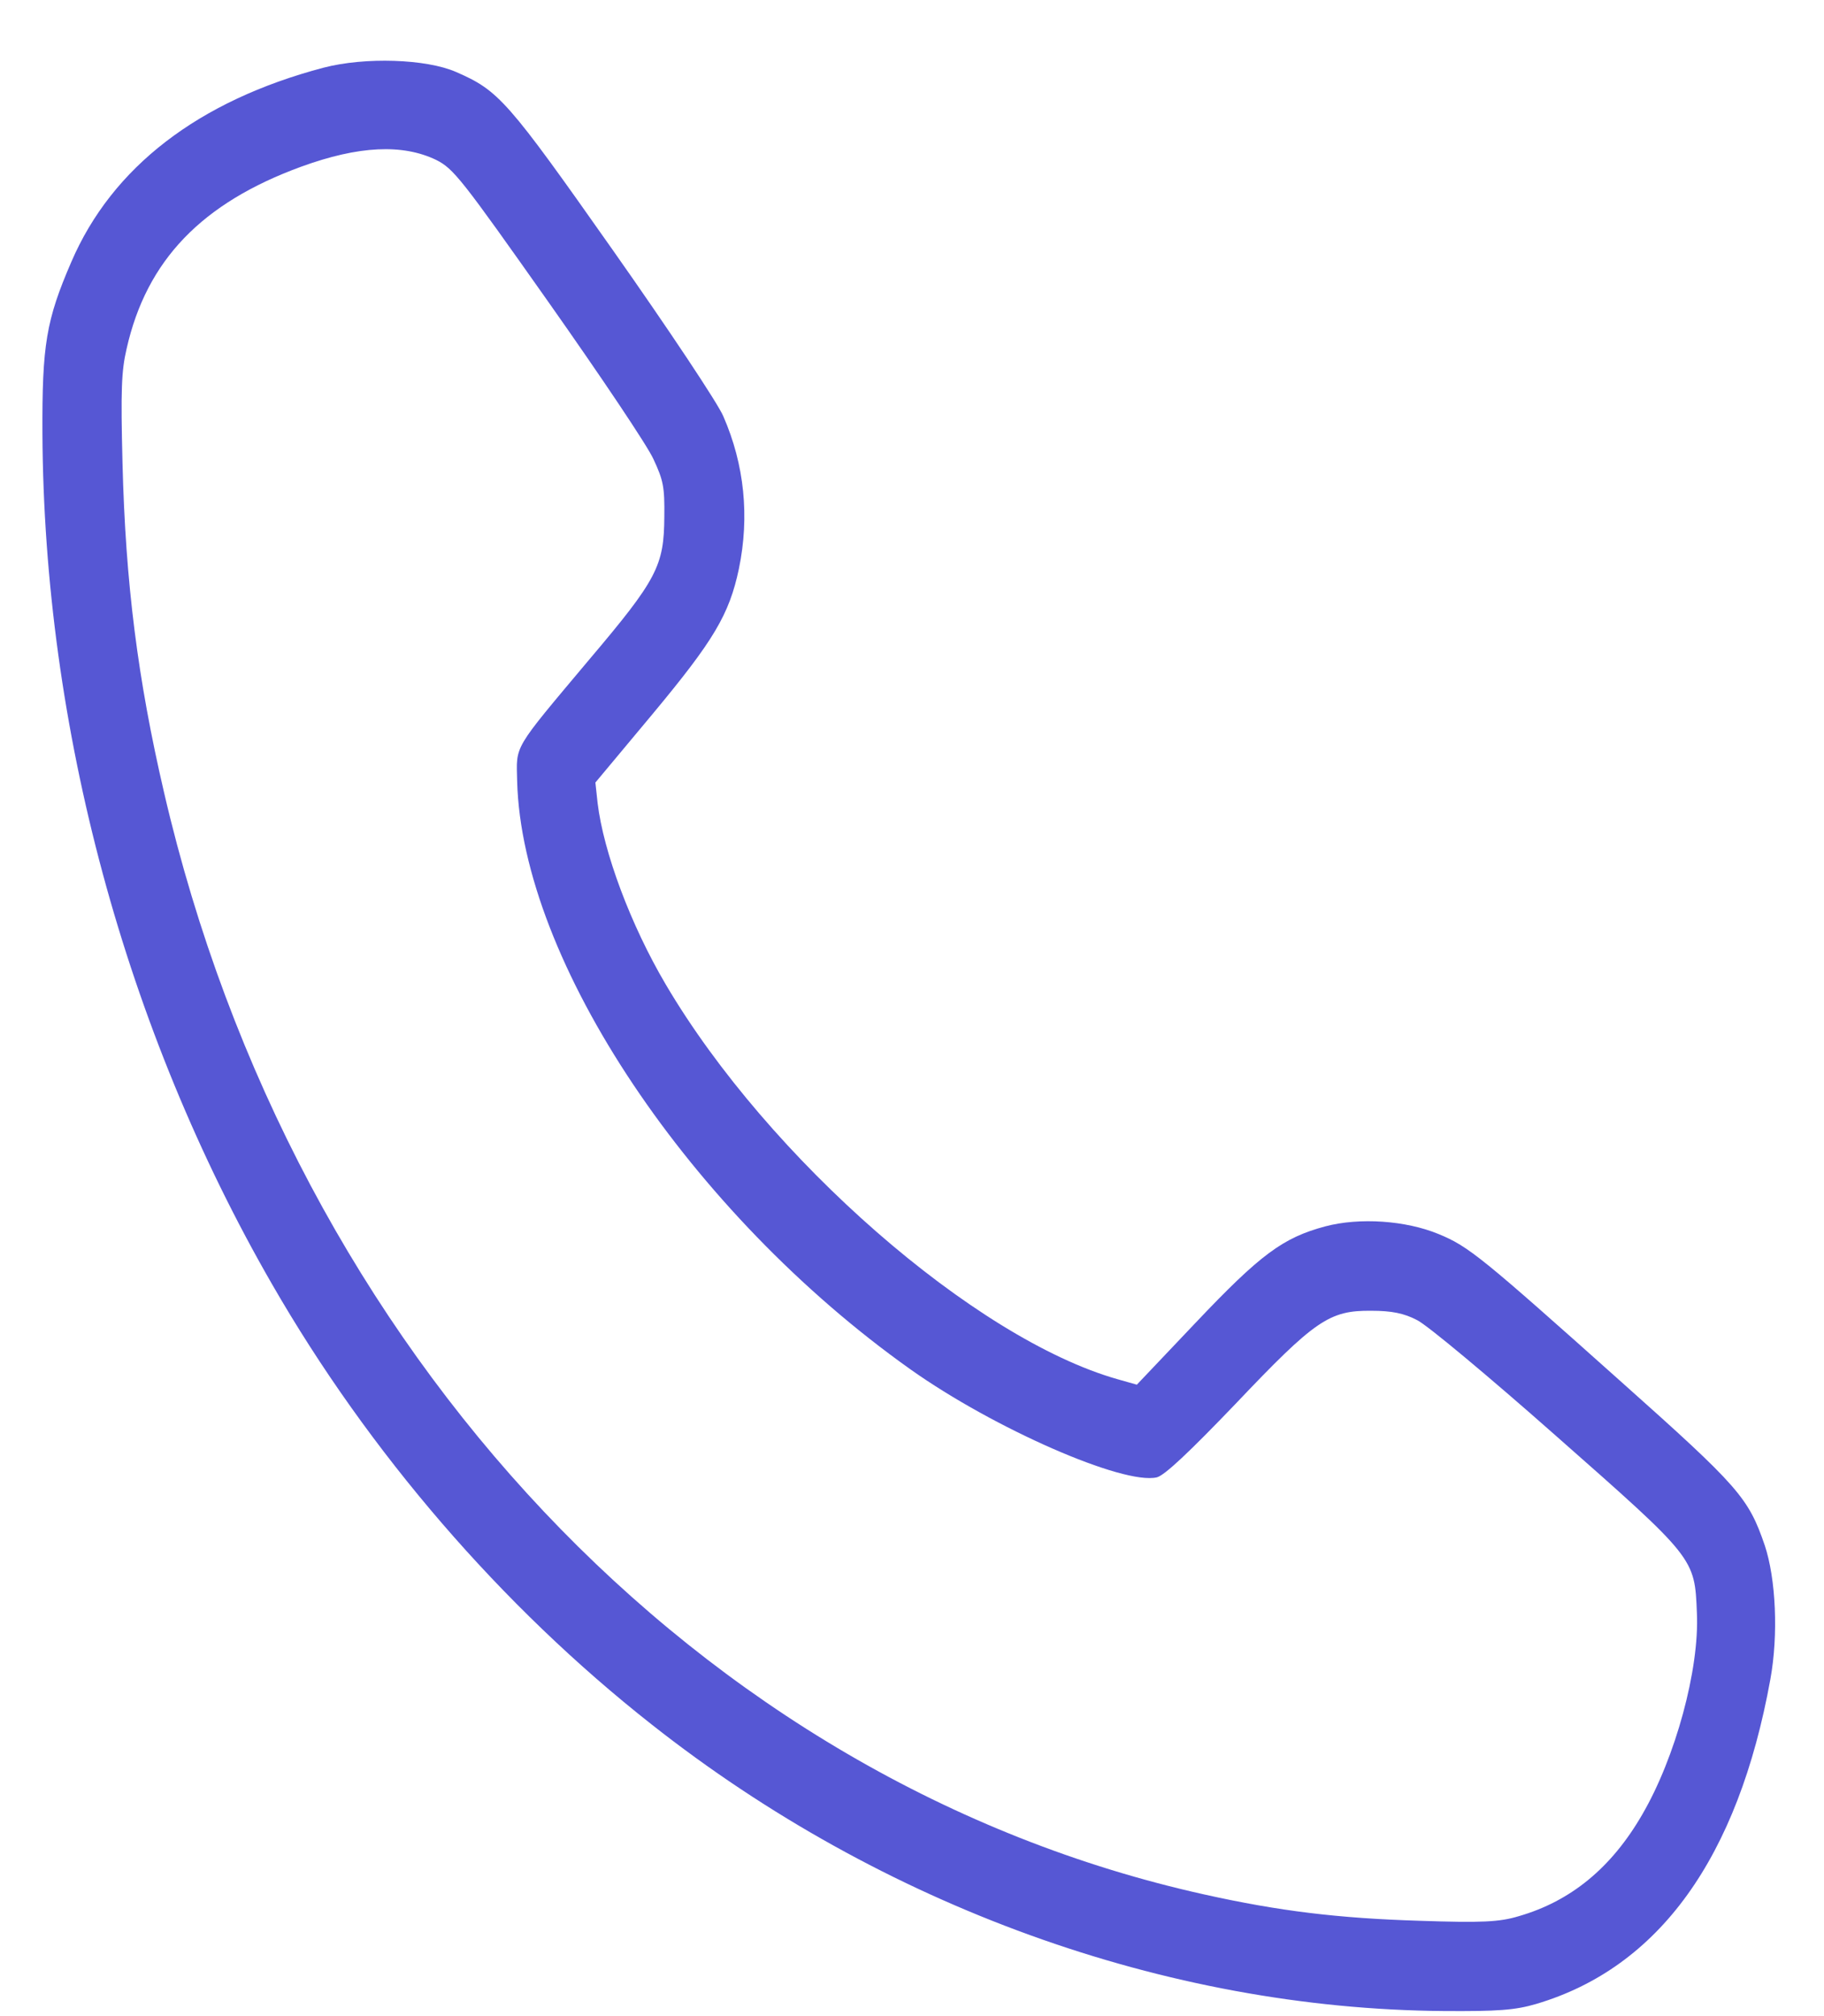 <svg width="19" height="21" viewBox="0 0 19 21" fill="none" xmlns="http://www.w3.org/2000/svg">
<path d="M3.37 0.705C2.068 1.049 1.168 1.74 0.743 2.728C0.48 3.336 0.438 3.593 0.442 4.515C0.457 7.581 1.307 10.726 2.833 13.375C3.841 15.127 5.224 16.732 6.789 17.963C9.188 19.855 12.147 20.925 15.037 20.947C15.601 20.951 15.783 20.938 16.003 20.873C17.282 20.494 18.105 19.35 18.441 17.493C18.526 17.028 18.499 16.445 18.383 16.097C18.213 15.601 18.116 15.488 16.892 14.397C15.431 13.092 15.3 12.983 14.983 12.853C14.643 12.713 14.164 12.679 13.805 12.774C13.364 12.892 13.129 13.066 12.457 13.775L11.842 14.423L11.641 14.366C10.154 13.944 8.002 12.065 6.936 10.256C6.569 9.634 6.287 8.877 6.225 8.364L6.202 8.151L6.797 7.438C7.434 6.672 7.596 6.403 7.697 5.924C7.809 5.381 7.755 4.841 7.535 4.337C7.481 4.206 6.963 3.428 6.387 2.61C5.282 1.04 5.197 0.944 4.749 0.749C4.44 0.614 3.803 0.592 3.37 0.705ZM4.544 1.666C4.726 1.758 4.807 1.862 5.715 3.149C6.252 3.911 6.747 4.646 6.808 4.785C6.909 5.002 6.924 5.072 6.92 5.381C6.917 5.894 6.847 6.033 6.132 6.877C5.333 7.829 5.379 7.755 5.387 8.138C5.437 10.013 7.191 12.635 9.482 14.262C10.351 14.879 11.703 15.471 12.051 15.388C12.132 15.367 12.387 15.127 12.87 14.623C13.7 13.749 13.847 13.649 14.284 13.653C14.496 13.653 14.624 13.679 14.759 13.749C14.86 13.796 15.516 14.344 16.215 14.962C17.66 16.236 17.653 16.228 17.676 16.802C17.703 17.389 17.452 18.307 17.108 18.898C16.787 19.455 16.362 19.803 15.821 19.959C15.62 20.02 15.439 20.029 14.786 20.007C13.944 19.981 13.326 19.907 12.545 19.733C7.295 18.568 3.061 14.088 1.709 8.255C1.435 7.077 1.307 6.072 1.276 4.82C1.257 4.058 1.265 3.863 1.319 3.632C1.527 2.71 2.103 2.114 3.138 1.736C3.737 1.518 4.193 1.497 4.544 1.666Z" fill="#5657D4"/>
</svg>
